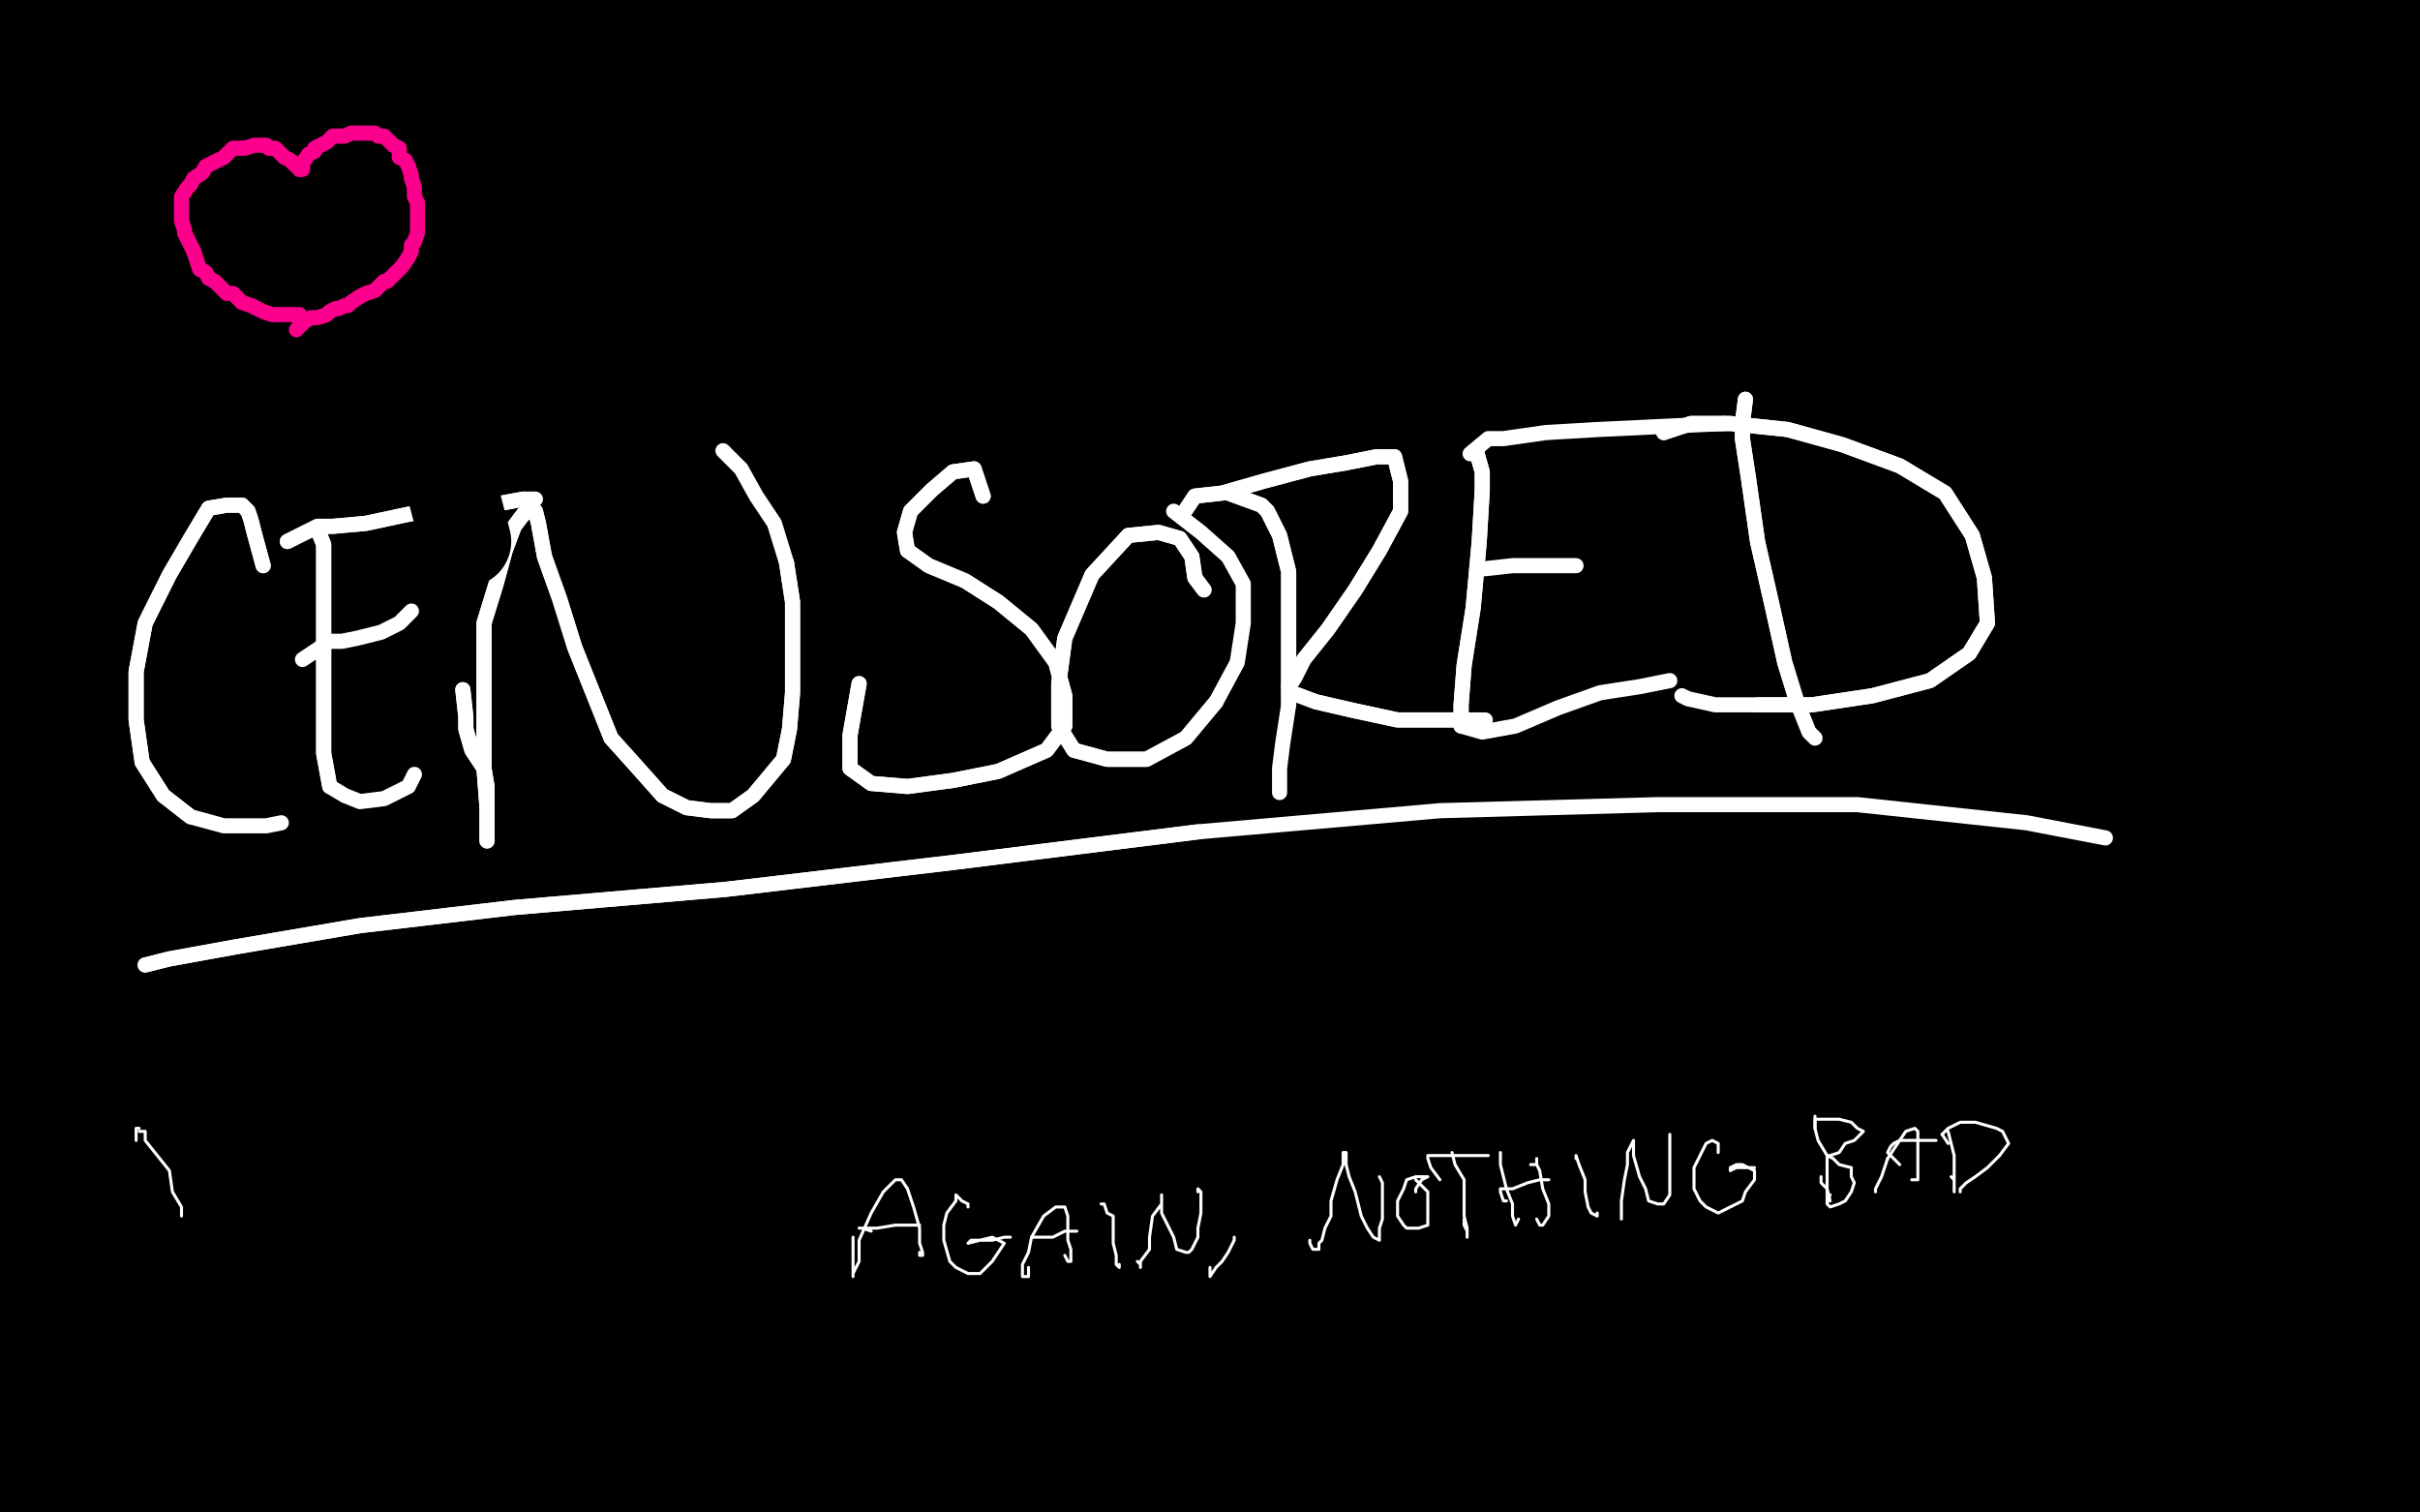 <?xml version="1.0" standalone="no"?>
<!DOCTYPE svg PUBLIC "-//W3C//DTD SVG 1.1//EN"
"http://www.w3.org/Graphics/SVG/1.1/DTD/svg11.dtd">

<svg width="800" height="500" version="1.1" xmlns="http://www.w3.org/2000/svg" xmlns:xlink="http://www.w3.org/1999/xlink" style="stroke-antialiasing: false"><desc>This SVG has been created on https://colorillo.com/</desc><rect x='0' y='0' width='800' height='500' style='fill: rgb(255,255,255); stroke-width:0' /><polyline points="74,285 79,285 79,285 70,486 70,486 82,285 82,285 70,486 70,486 85,285 85,285 81,494 81,494 88,285 88,285 83,494 83,494 91,285 91,285 85,494 85,494 95,285 95,285 87,494 87,494 99,284 99,284 90,494 90,494 102,281 91,494 105,277 94,494 109,274 96,494 112,271 98,494 115,270 101,494 118,268 104,494 122,267 108,494 126,266 111,494 129,265 114,494 133,264 117,494 137,263 119,494 140,262 123,494 143,261 126,494 147,260 129,494 150,259 132,494 154,258 136,494 159,258 140,494 163,257 143,494 168,257 147,494 171,256 151,495 175,256 155,496 179,256 159,497 183,255 163,499 188,255 167,499 194,254 171,500 199,254 177,500 204,254 180,500 208,254 185,500 212,254 189,500 218,253 194,500 223,252 198,500 228,252 202,500 233,252 207,500 236,252 211,500 240,251 216,500 245,251 220,500 252,251 225,500 257,250 230,500 260,250 234,500 264,249 239,500 268,249 243,499 273,249 247,497 278,248 252,497 283,247 256,496 287,247 260,495 291,246 264,494 295,245 268,493 299,244 272,492 304,243 276,491 308,242 280,490 312,241 284,489 316,240 288,489 320,239 292,488 325,238 297,487 330,238 302,486 338,236 308,486 345,235 314,485 352,233 320,483 358,232 327,482 367,230 334,481 374,229 342,479 383,227 350,478 392,225 357,476 401,223 367,475 410,221 376,473 420,219 385,472 431,218 395,471 441,215 404,469 453,213 414,468 463,211 426,467 474,209 436,467 486,208 448,466 497,206 459,464 510,205 470,464 522,204 483,463 534,202 495,462 548,200 507,461 562,197 520,461 575,196 534,459 589,194 547,457 603,192 561,455 616,190 573,453 630,188 586,451 642,186 598,449 655,183 609,448 666,181 621,445 677,178 631,443 689,176 641,441 699,174 651,440 709,172 663,438 721,169 672,436 730,167 683,434 742,166 693,433 752,165 703,431 761,163 713,429 772,162 722,427 781,160 730,426 789,159 739,426 798,157 747,426 806,156 754,426 813,154 762,426 820,153 769,426 826,151 776,426 833,149 781,425 838,148 785,424 841,146 787,424 842,145 789,422 842,144 790,422 842,144 790,421 842,142 790,421 837,140 787,421 830,136 781,421 821,131 771,424 813,124 758,431 800,114 743,439 786,106 730,444 769,99 716,449 755,91 703,453 741,84 692,456 731,77 682,459 721,67 672,463 711,56 663,467 703,45 654,472 695,33 646,478 685,23 640,483 678,13 636,488 673,5 634,490 670,-3 634,491 668,-9 634,494 668,-15 637,496 668,-21 643,499 668,-26 651,501 668,-29 659,503 671,-34 666,505 679,-39 674,508 690,-42 684,513 701,-44 695,520 715,-46 707,527 729,-46 717,532 743,-46 729,537 757,-46 740,542 768,-42 750,545 777,-38 762,546 783,-31 772,546 787,-26 782,546 793,-22 791,546 798,-20 800,543 800,-20 807,540 801,-20 813,536 801,-20 818,533 801,-20 819,530 801,-20 821,527 801,-20 822,525 801,-20 822,524 801,-20 822,523 801,-20 822,522 800,-20 822,522 799,-20 822,522 796,-21 820,522 793,-21 816,522 787,-21 811,522 782,-21 805,522 773,-19 799,523 762,-18 790,524 752,-17 780,526 739,-16 768,527 726,-15 756,527 708,-15 743,527 693,-15 728,527 674,-15 712,527 652,-15 696,527 631,-15 678,527 612,-15 660,527 591,-15 642,527 571,-15 625,527 554,-17 610,527 535,-18 594,526 520,-19 577,524 502,-20 561,524 483,-21 546,523 467,-21 529,523 449,-21 514,523 431,-21 498,523 414,-21 483,523 397,-21 469,524 382,-21 456,524 366,-21 444,524 352,-21 431,524 337,-21 420,524 324,-21 408,524 311,-21 395,524 299,-21 382,524 286,-22 369,524 273,-23 356,524 261,-24 342,524 249,-26 330,524 240,-28 316,524 230,-32 303,524 219,-34 290,524 207,-37 277,524 194,-39 263,523 181,-41 249,521 167,-43 236,520 154,-45 224,519 137,-46 210,518 121,-47 196,517 103,-47 182,517 86,-47 167,517 69,-45 154,517 53,-42 138,518 37,-39 126,520 23,-35 114,524 10,-32 102,527 -1,-30 91,529 -11,-28 81,532 -20,-27 70,534 -28,-26 60,536 -35,-26 49,537 -42,-26 39,538 -48,-25 30,539 -50,-25 22,541 -50,-25 14,542 -50,-25 6,543 -50,-26 -2,543 -50,-26 -9,543 -50,-28 -16,543 -50,-29 -23,543 -50,-31 -30,543 -50,-32 -37,543 -50,-34 -42,543 -50,-35 -49,543 -50,-36 -50,543 -50,-37 -50,543" style="fill: none; stroke: #000000; stroke-width: 30; stroke-linejoin: round; stroke-linecap: round; stroke-antialiasing: false; stroke-antialias: 0; opacity: 1.0"/>
<polyline points="74,285 79,285 79,285 70,486 70,486 82,285 82,285 70,486 70,486 85,285 85,285 81,494 81,494 88,285 88,285 83,494 83,494 91,285 91,285 85,494 85,494 95,285 95,285 87,494 87,494 99,284 99,284 90,494 102,281 91,494 105,277 94,494 109,274 96,494 112,271 98,494 115,270 101,494 118,268 104,494 122,267 108,494 126,266 111,494 129,265 114,494 133,264 117,494 137,263 119,494 140,262 123,494 143,261 126,494 147,260 129,494 150,259 132,494 154,258 136,494 159,258 140,494 163,257 143,494 168,257 147,494 171,256 151,495 175,256 155,496 179,256 159,497 183,255 163,499 188,255 167,499 194,254 171,500 199,254 177,500 204,254 180,500 208,254 185,500 212,254 189,500 218,253 194,500 223,252 198,500 228,252 202,500 233,252 207,500 236,252 211,500 240,251 216,500 245,251 220,500 252,251 225,500 257,250 230,500 260,250 234,500 264,249 239,500 268,249 243,499 273,249 247,497 278,248 252,497 283,247 256,496 287,247 260,495 291,246 264,494 295,245 268,493 299,244 272,492 304,243 276,491 308,242 280,490 312,241 284,489 316,240 288,489 320,239 292,488 325,238 297,487 330,238 302,486 338,236 308,486 345,235 314,485 352,233 320,483 358,232 327,482 367,230 334,481 374,229 342,479 383,227 350,478 392,225 357,476 401,223 367,475 410,221 376,473 420,219 385,472 431,218 395,471 441,215 404,469 453,213 414,468 463,211 426,467 474,209 436,467 486,208 448,466 497,206 459,464 510,205 470,464 522,204 483,463 534,202 495,462 548,200 507,461 562,197 520,461 575,196 534,459 589,194 547,457 603,192 561,455 616,190 573,453 630,188 586,451 642,186 598,449 655,183 609,448 666,181 621,445 677,178 631,443 689,176 641,441 699,174 651,440 709,172 663,438 721,169 672,436 730,167 683,434 742,166 693,433 752,165 703,431 761,163 713,429 772,162 722,427 781,160 730,426 789,159 739,426 798,157 747,426 806,156 754,426 813,154 762,426 820,153 769,426 826,151 776,426 833,149 781,425 838,148 785,424 841,146 787,424 842,145 789,422 842,144 790,422 842,144 790,421 842,142 790,421 837,140 787,421 830,136 781,421 821,131 771,424 813,124 758,431 800,114 743,439 786,106 730,444 769,99 716,449 755,91 703,453 741,84 692,456 731,77 682,459 721,67 672,463 711,56 663,467 703,45 654,472 695,33 646,478 685,23 640,483 678,13 636,488 673,5 634,490 670,-3 634,491 668,-9 634,494 668,-15 637,496 668,-21 643,499 668,-26 651,501 668,-29 659,503 671,-34 666,505 679,-39 674,508 690,-42 684,513 701,-44 695,520 715,-46 707,527 729,-46 717,532 743,-46 729,537 757,-46 740,542 768,-42 750,545 777,-38 762,546 783,-31 772,546 787,-26 782,546 793,-22 791,546 798,-20 800,543 800,-20 807,540 801,-20 813,536 801,-20 818,533 801,-20 819,530 801,-20 821,527 801,-20 822,525 801,-20 822,524 801,-20 822,523 801,-20 822,522 800,-20 822,522 799,-20 822,522 796,-21 820,522 793,-21 816,522 787,-21 811,522 782,-21 805,522 773,-19 799,523 762,-18 790,524 752,-17 780,526 739,-16 768,527 726,-15 756,527 708,-15 743,527 693,-15 728,527 674,-15 712,527 652,-15 696,527 631,-15 678,527 612,-15 660,527 591,-15 642,527 571,-15 625,527 554,-17 610,527 535,-18 594,526 520,-19 577,524 502,-20 561,524 483,-21 546,523 467,-21 529,523 449,-21 514,523 431,-21 498,523 414,-21 483,523 397,-21 469,524 382,-21 456,524 366,-21 444,524 352,-21 431,524 337,-21 420,524 324,-21 408,524 311,-21 395,524 299,-21 382,524 286,-22 369,524 273,-23 356,524 261,-24 342,524 249,-26 330,524 240,-28 316,524 230,-32 303,524 219,-34 290,524 207,-37 277,524 194,-39 263,523 181,-41 249,521 167,-43 236,520 154,-45 224,519 137,-46 210,518 121,-47 196,517 103,-47 182,517 86,-47 167,517 69,-45 154,517 53,-42 138,518 37,-39 126,520 23,-35 114,524 10,-32 102,527 -1,-30 91,529 -11,-28 81,532 -20,-27 70,534 -28,-26 60,536 -35,-26 49,537 -42,-26 39,538 -48,-25 30,539 -50,-25 22,541 -50,-25 14,542 -50,-25 6,543 -50,-26 -2,543 -50,-26 -9,543 -50,-28 -16,543 -50,-29 -23,543 -50,-31 -30,543 -50,-32 -37,543 -50,-34 -42,543 -50,-35 -49,543 -50,-36 -50,543 -50,-37 -50,543 -50,-37 -50,543 -50,-37 -50,543 -50,-37 -50,543 -50,-37 -50,543" style="fill: none; stroke: #000000; stroke-width: 30; stroke-linejoin: round; stroke-linecap: round; stroke-antialiasing: false; stroke-antialias: 0; opacity: 1.0"/>
<polyline points="87,187 84,176 84,176 83,172 83,172 82,169 82,169 80,167 80,167 75,167 75,167 69,168 69,168 63,178 63,178 56,190 48,206 45,222 45,238 47,252 54,263 63,270" style="fill: none; stroke: #ffffff; stroke-width: 5; stroke-linejoin: round; stroke-linecap: round; stroke-antialiasing: false; stroke-antialias: 0; opacity: 1.0"/>
<polyline points="87,187 84,176 84,176 83,172 83,172 82,169 82,169 80,167 80,167 75,167 75,167 69,168 69,168 63,178 56,190 48,206 45,222 45,238 47,252 54,263 63,270 74,273 88,273 93,272" style="fill: none; stroke: #ffffff; stroke-width: 5; stroke-linejoin: round; stroke-linecap: round; stroke-antialiasing: false; stroke-antialias: 0; opacity: 1.0"/>
<polyline points="105,175 107,180 107,180 107,189 107,189 107,203 107,203 107,219 107,219 107,228 107,228 107,249 107,249 109,260 109,260" style="fill: none; stroke: #ffffff; stroke-width: 5; stroke-linejoin: round; stroke-linecap: round; stroke-antialiasing: false; stroke-antialias: 0; opacity: 1.0"/>
<polyline points="105,175 107,180 107,180 107,189 107,189 107,203 107,203 107,219 107,219 107,228 107,228 107,249 107,249 109,260 114,263 119,265 127,264 135,260 137,256" style="fill: none; stroke: #ffffff; stroke-width: 5; stroke-linejoin: round; stroke-linecap: round; stroke-antialiasing: false; stroke-antialias: 0; opacity: 1.0"/>
<polyline points="100,218 109,212 109,212 113,212 113,212 118,211 118,211 126,209 126,209 132,206 132,206 136,202 136,202" style="fill: none; stroke: #ffffff; stroke-width: 5; stroke-linejoin: round; stroke-linecap: round; stroke-antialiasing: false; stroke-antialias: 0; opacity: 1.0"/>
<polyline points="95,179 105,174 105,174 110,174 110,174 121,173 121,173 135,170 135,170 149,168 149,168 162,167 162,167 173,165 173,165" style="fill: none; stroke: #ffffff; stroke-width: 5; stroke-linejoin: round; stroke-linecap: round; stroke-antialiasing: false; stroke-antialias: 0; opacity: 1.0"/>
<polyline points="95,179 105,174 105,174 110,174 110,174 121,173 121,173 135,170 135,170 149,168 149,168 162,167 162,167 173,165 177,165" style="fill: none; stroke: #ffffff; stroke-width: 5; stroke-linejoin: round; stroke-linecap: round; stroke-antialiasing: false; stroke-antialias: 0; opacity: 1.0"/>
<polyline points="153,228 154,237 154,237 154,241 154,241 156,248 156,248 160,254 160,254 161,260 161,260 161,266 161,266 161,272 161,272 161,276 161,278 161,277 161,267 160,254 160,239 160,223 160,206 164,193 167,182 170,174 173,170 175,169 177,169 178,173 180,184 185,198 190,214 196,229 202,244 211,254 219,263 227,267 235,268 242,268 249,263 254,257 259,251 261,241 262,229 262,214 262,199 260,186" style="fill: none; stroke: #ffffff; stroke-width: 5; stroke-linejoin: round; stroke-linecap: round; stroke-antialiasing: false; stroke-antialias: 0; opacity: 1.0"/>
<polyline points="153,228 154,237 154,237 154,241 154,241 156,248 156,248 160,254 160,254 161,260 161,260 161,266 161,266 161,272 161,276 161,278 161,277 161,267 160,254 160,239 160,223 160,206 164,193 167,182 170,174 173,170 175,169 177,169 178,173 180,184 185,198 190,214 196,229 202,244 211,254 219,263 227,267 235,268 242,268 249,263 254,257 259,251 261,241 262,229 262,214 262,199 260,186 256,173 250,164 245,155 241,151 239,149" style="fill: none; stroke: #ffffff; stroke-width: 5; stroke-linejoin: round; stroke-linecap: round; stroke-antialiasing: false; stroke-antialias: 0; opacity: 1.0"/>
<polyline points="325,164 322,155 322,155 315,156 315,156 308,162 308,162 301,169 301,169 299,176 299,176 300,182 300,182 307,187 307,187 319,192 330,199 341,208 349,219 352,230 352,240 346,248 330,255 315,258 300,260 288,259 281,254 281,243 284,226" style="fill: none; stroke: #ffffff; stroke-width: 5; stroke-linejoin: round; stroke-linecap: round; stroke-antialiasing: false; stroke-antialias: 0; opacity: 1.0"/>
<polyline points="325,164 322,155 322,155 315,156 315,156 308,162 308,162 301,169 301,169 299,176 299,176 300,182 300,182 307,187 319,192 330,199 341,208 349,219 352,230 352,240 346,248 330,255 315,258 300,260 288,259 281,254 281,243 284,226" style="fill: none; stroke: #ffffff; stroke-width: 5; stroke-linejoin: round; stroke-linecap: round; stroke-antialiasing: false; stroke-antialias: 0; opacity: 1.0"/>
<polyline points="398,195 395,191 395,191 394,184 394,184 390,178 390,178 383,176 383,176 373,177 373,177 361,190 361,190 352,211 352,211 350,226 350,240 355,248 366,251 379,251 392,244 402,232" style="fill: none; stroke: #ffffff; stroke-width: 5; stroke-linejoin: round; stroke-linecap: round; stroke-antialiasing: false; stroke-antialias: 0; opacity: 1.0"/>
<polyline points="398,195 395,191 395,191 394,184 394,184 390,178 390,178 383,176 383,176 373,177 373,177 361,190 361,190 352,211 350,226 350,240 355,248 366,251 379,251 392,244 402,232 409,219 411,206 411,193 406,184 397,176 388,169" style="fill: none; stroke: #ffffff; stroke-width: 5; stroke-linejoin: round; stroke-linecap: round; stroke-antialiasing: false; stroke-antialias: 0; opacity: 1.0"/>
<polyline points="406,163 417,167 417,167 419,169 419,169 423,177 423,177 426,189 426,189 426,205 426,205 426,218 426,218 426,233 426,233" style="fill: none; stroke: #ffffff; stroke-width: 5; stroke-linejoin: round; stroke-linecap: round; stroke-antialiasing: false; stroke-antialias: 0; opacity: 1.0"/>
<polyline points="406,163 417,167 417,167 419,169 419,169 423,177 423,177 426,189 426,189 426,205 426,205 426,218 426,218 426,233 424,246 423,254 423,260 423,262" style="fill: none; stroke: #ffffff; stroke-width: 5; stroke-linejoin: round; stroke-linecap: round; stroke-antialiasing: false; stroke-antialias: 0; opacity: 1.0"/>
<polyline points="391,170 395,164 395,164 404,163 404,163 418,159 418,159 433,155 433,155 445,153 445,153 455,151 455,151 461,151 461,151 463,159 463,169 456,182 448,195 439,208 431,218 428,224 426,227 427,229 435,232 448,235 462,238 474,238 484,238" style="fill: none; stroke: #ffffff; stroke-width: 5; stroke-linejoin: round; stroke-linecap: round; stroke-antialiasing: false; stroke-antialias: 0; opacity: 1.0"/>
<polyline points="391,170 395,164 395,164 404,163 404,163 418,159 418,159 433,155 433,155 445,153 445,153 455,151 455,151 461,151 463,159 463,169 456,182 448,195 439,208 431,218 428,224 426,227 427,229 435,232 448,235 462,238 474,238 484,238 490,238 491,238" style="fill: none; stroke: #ffffff; stroke-width: 5; stroke-linejoin: round; stroke-linecap: round; stroke-antialiasing: false; stroke-antialias: 0; opacity: 1.0"/>
<polyline points="488,149 490,156 490,156 490,162 490,162 489,179 489,179 487,201 487,201 484,220 484,220 483,233 483,233 483,240 483,240" style="fill: none; stroke: #ffffff; stroke-width: 5; stroke-linejoin: round; stroke-linecap: round; stroke-antialiasing: false; stroke-antialias: 0; opacity: 1.0"/>
<polyline points="488,149 490,156 490,156 490,162 490,162 489,179 489,179 487,201 487,201 484,220 484,220 483,233 483,233 483,240 490,242 501,240 515,234 529,229 542,227 552,225" style="fill: none; stroke: #ffffff; stroke-width: 5; stroke-linejoin: round; stroke-linecap: round; stroke-antialiasing: false; stroke-antialias: 0; opacity: 1.0"/>
<polyline points="491,188 500,187 500,187 509,187 509,187 517,187 517,187 521,187 521,187" style="fill: none; stroke: #ffffff; stroke-width: 5; stroke-linejoin: round; stroke-linecap: round; stroke-antialiasing: false; stroke-antialias: 0; opacity: 1.0"/>
<polyline points="486,150 492,145 492,145 497,145 497,145 511,143 511,143 528,142 528,142 549,141 549,141 570,140 570,140" style="fill: none; stroke: #ffffff; stroke-width: 5; stroke-linejoin: round; stroke-linecap: round; stroke-antialiasing: false; stroke-antialias: 0; opacity: 1.0"/>
<polyline points="577,132 576,140 576,140 576,145 576,145 578,158 578,158 581,179 581,179 586,201 586,201 590,219 590,219 594,232 594,232" style="fill: none; stroke: #ffffff; stroke-width: 5; stroke-linejoin: round; stroke-linecap: round; stroke-antialiasing: false; stroke-antialias: 0; opacity: 1.0"/>
<polyline points="577,132 576,140 576,140 576,145 576,145 578,158 578,158 581,179 581,179 586,201 586,201 590,219 590,219 594,232 598,242 600,244" style="fill: none; stroke: #ffffff; stroke-width: 5; stroke-linejoin: round; stroke-linecap: round; stroke-antialiasing: false; stroke-antialias: 0; opacity: 1.0"/>
<polyline points="550,143 559,140 559,140 572,140 572,140 591,142 591,142 609,147 609,147 628,154 628,154 643,163 643,163 652,177 652,177 656,191 657,206 651,216 638,225 619,230 599,233 581,233" style="fill: none; stroke: #ffffff; stroke-width: 5; stroke-linejoin: round; stroke-linecap: round; stroke-antialiasing: false; stroke-antialias: 0; opacity: 1.0"/>
<polyline points="550,143 559,140 559,140 572,140 572,140 591,142 591,142 609,147 609,147 628,154 628,154 643,163 643,163 652,177 656,191 657,206 651,216 638,225 619,230 599,233 581,233 567,233 558,231 556,230" style="fill: none; stroke: #ffffff; stroke-width: 5; stroke-linejoin: round; stroke-linecap: round; stroke-antialiasing: false; stroke-antialias: 0; opacity: 1.0"/>
<polyline points="48,319 56,317 56,317 78,313 78,313 119,306 119,306 170,300 170,300 240,294 240,294 316,285 316,285 396,275 396,275" style="fill: none; stroke: #ffffff; stroke-width: 5; stroke-linejoin: round; stroke-linecap: round; stroke-antialiasing: false; stroke-antialias: 0; opacity: 1.0"/>
<polyline points="48,319 56,317 56,317 78,313 78,313 119,306 119,306 170,300 170,300 240,294 240,294 316,285 316,285 396,275 476,268 548,266 614,266 670,272 696,277" style="fill: none; stroke: #ffffff; stroke-width: 5; stroke-linejoin: round; stroke-linecap: round; stroke-antialiasing: false; stroke-antialias: 0; opacity: 1.0"/>
<polyline points="282,409 282,411 282,411 282,414 282,414 282,417 282,417 282,419 282,419 282,421 282,421 282,422 282,422 282,421 284,417 284,410 288,401 292,394 296,390 298,390 300,393 302,399 304,406 304,411 305,414 305,415 304,415 304,414" style="fill: none; stroke: #ffffff; stroke-width: 1; stroke-linejoin: round; stroke-linecap: round; stroke-antialiasing: false; stroke-antialias: 0; opacity: 1.0"/>
<polyline points="288,407 285,406 285,406 284,406 286,406 290,406 296,405" style="fill: none; stroke: #ffffff; stroke-width: 1; stroke-linejoin: round; stroke-linecap: round; stroke-antialiasing: false; stroke-antialias: 0; opacity: 1.0"/>
<polyline points="296,405 300,405 302,405 304,405" style="fill: none; stroke: #ffffff; stroke-width: 1; stroke-linejoin: round; stroke-linecap: round; stroke-antialiasing: false; stroke-antialias: 0; opacity: 1.0"/>
<polyline points="320,399 320,398 320,398 318,397 318,397 316,395 316,395 316,397 316,397 313,401 313,401 312,405 312,405 312,410 312,410 314,417 316,419 320,421 324,421 328,417 330,414 332,411 330,410 328,409 324,410 321,410 320,411 324,410 328,410 332,409 334,409" style="fill: none; stroke: #ffffff; stroke-width: 1; stroke-linejoin: round; stroke-linecap: round; stroke-antialiasing: false; stroke-antialias: 0; opacity: 1.0"/>
<polyline points="340,419 340,421 340,421 340,422 340,422 338,422 338,422 338,418 338,418 340,414 340,414 341,409 341,409 345,402 349,399 352,399 353,402 353,406 353,410 354,413 354,417 353,417 352,415" style="fill: none; stroke: #ffffff; stroke-width: 1; stroke-linejoin: round; stroke-linecap: round; stroke-antialiasing: false; stroke-antialias: 0; opacity: 1.0"/>
<polyline points="342,409 341,409 341,409 342,409 342,409 344,409 344,409 348,409 348,409 352,407 352,407 354,407 354,407 356,407" style="fill: none; stroke: #ffffff; stroke-width: 1; stroke-linejoin: round; stroke-linecap: round; stroke-antialiasing: false; stroke-antialias: 0; opacity: 1.0"/>
<polyline points="364,398 365,398 365,398 366,401 366,401 368,402 368,402 368,406 368,406 368,411 368,411 369,415 369,415 369,418 370,419 370,418" style="fill: none; stroke: #ffffff; stroke-width: 1; stroke-linejoin: round; stroke-linecap: round; stroke-antialiasing: false; stroke-antialias: 0; opacity: 1.0"/>
<polyline points="376,417 377,418 377,418 377,419 377,419 377,418 377,418 377,417 377,417 380,413 380,413 380,409 381,402 384,398 384,395 384,397 384,401 386,405 388,409 389,413 392,414 393,414 394,413 396,409 396,406 397,401 397,397 397,394 396,393 396,394" style="fill: none; stroke: #ffffff; stroke-width: 1; stroke-linejoin: round; stroke-linecap: round; stroke-antialiasing: false; stroke-antialias: 0; opacity: 1.0"/>
<polyline points="400,419 400,421 400,421 400,422 400,422 402,419 402,419 404,417 404,417 406,414 406,414 408,410 408,410 408,409" style="fill: none; stroke: #ffffff; stroke-width: 1; stroke-linejoin: round; stroke-linecap: round; stroke-antialiasing: false; stroke-antialias: 0; opacity: 1.0"/>
<polyline points="433,410 433,411 433,411 434,413 434,413 436,413 436,413 436,411 436,411 437,410 437,410 438,406 438,406 440,402 440,397 442,390 444,385 444,381 445,381 445,385 446,389 448,394 450,402 452,406 454,409 456,410 456,409 456,406 457,403 457,399 457,395 457,391 456,389" style="fill: none; stroke: #ffffff; stroke-width: 1; stroke-linejoin: round; stroke-linecap: round; stroke-antialiasing: false; stroke-antialias: 0; opacity: 1.0"/>
<polyline points="468,394 468,393 468,393 470,390 470,390 472,389 472,389 470,389 470,389 468,389 468,389 465,390 465,390 464,393 462,397 462,402 464,405 465,406 469,406 472,405 472,402 472,399 472,394 469,391 468,390" style="fill: none; stroke: #ffffff; stroke-width: 1; stroke-linejoin: round; stroke-linecap: round; stroke-antialiasing: false; stroke-antialias: 0; opacity: 1.0"/>
<polyline points="480,381 481,385 481,385 484,390 484,390 484,397 484,397 484,402 484,402 485,406 485,409 485,407 484,405 484,403" style="fill: none; stroke: #ffffff; stroke-width: 1; stroke-linejoin: round; stroke-linecap: round; stroke-antialiasing: false; stroke-antialias: 0; opacity: 1.0"/>
<polyline points="476,390 473,386 472,383 472,382 474,382 477,382 484,382 488,382 490,382 492,382" style="fill: none; stroke: #ffffff; stroke-width: 1; stroke-linejoin: round; stroke-linecap: round; stroke-antialiasing: false; stroke-antialias: 0; opacity: 1.0"/>
<polyline points="496,382 496,381 496,381 496,382 496,382 496,385 496,385 497,389 497,389 498,393 498,393 500,398 500,398 500,402 501,405 502,403" style="fill: none; stroke: #ffffff; stroke-width: 1; stroke-linejoin: round; stroke-linecap: round; stroke-antialiasing: false; stroke-antialias: 0; opacity: 1.0"/>
<polyline points="506,385 508,385 508,385 508,383 508,383 508,385 508,385 509,387 509,387 510,393 510,393 512,398 512,398 512,402 512,402 510,405 509,405 508,403" style="fill: none; stroke: #ffffff; stroke-width: 1; stroke-linejoin: round; stroke-linecap: round; stroke-antialiasing: false; stroke-antialias: 0; opacity: 1.0"/>
<polyline points="498,397 497,397 497,397 496,394 496,394 496,393 500,393 505,391 509,390 512,390" style="fill: none; stroke: #ffffff; stroke-width: 1; stroke-linejoin: round; stroke-linecap: round; stroke-antialiasing: false; stroke-antialias: 0; opacity: 1.0"/>
<polyline points="521,383 521,382 521,382 522,385 522,385 524,390 524,390 524,394 524,394 525,399 525,399 526,401 526,401 528,402 528,401" style="fill: none; stroke: #ffffff; stroke-width: 1; stroke-linejoin: round; stroke-linecap: round; stroke-antialiasing: false; stroke-antialias: 0; opacity: 1.0"/>
<polyline points="536,401 536,402 536,402 536,403 536,403 536,402 536,402 536,401 536,401 536,397 536,397 537,390 538,385 538,381 540,377 540,378 540,382 542,389 544,393 545,397 548,398 550,398 552,395 552,391 552,387 552,381 552,378 552,375 552,377" style="fill: none; stroke: #ffffff; stroke-width: 1; stroke-linejoin: round; stroke-linecap: round; stroke-antialiasing: false; stroke-antialias: 0; opacity: 1.0"/>
<polyline points="568,381 568,379 568,379 568,378 568,378 566,377 566,377 564,378 564,378 562,382 562,382 560,386 560,386 560,393 560,393 562,397 564,399 568,401 572,399 576,397 577,394 580,390 580,387 578,386 576,385 574,385 572,386 572,387 574,386 576,386 578,386 580,386" style="fill: none; stroke: #ffffff; stroke-width: 1; stroke-linejoin: round; stroke-linecap: round; stroke-antialiasing: false; stroke-antialias: 0; opacity: 1.0"/>
<polyline points="600,369 600,373 600,373 601,377 601,377 604,382 604,382 604,389 604,389 604,393 604,393 605,397 604,397 604,394 604,393 602,391 602,390 602,389" style="fill: none; stroke: #ffffff; stroke-width: 1; stroke-linejoin: round; stroke-linecap: round; stroke-antialiasing: false; stroke-antialias: 0; opacity: 1.0"/>
<polyline points="600,373 600,371 600,371 600,370 600,370 604,370 604,370 608,370 608,370 612,371 612,371 614,373 614,373 616,374 613,377 610,378 608,381 605,382 604,382 606,383 608,385 612,386 612,389 613,391 612,394 610,397 608,398 605,399 604,398 604,397 605,395" style="fill: none; stroke: #ffffff; stroke-width: 1; stroke-linejoin: round; stroke-linecap: round; stroke-antialiasing: false; stroke-antialias: 0; opacity: 1.0"/>
<polyline points="620,393 620,394 620,394 620,393 620,393 622,389 622,389 624,383 624,383" style="fill: none; stroke: #ffffff; stroke-width: 1; stroke-linejoin: round; stroke-linecap: round; stroke-antialiasing: false; stroke-antialias: 0; opacity: 1.0"/>
<polyline points="99,104 98,104 98,104 97,104 97,104 96,104 96,104 94,104 94,104 92,104 92,104" style="fill: none; stroke: #fa008c; stroke-width: 5; stroke-linejoin: round; stroke-linecap: round; stroke-antialiasing: false; stroke-antialias: 0; opacity: 1.0"/>
<polyline points="624,383 628,377 630,374 633,373 634,374 634,378 634,383 634,387 634,390 633,390 632,390" style="fill: none; stroke: #ffffff; stroke-width: 1; stroke-linejoin: round; stroke-linecap: round; stroke-antialiasing: false; stroke-antialias: 0; opacity: 1.0"/>
<polyline points="92,104 90,104 87,103 85,102 83,101 80,100 77,97 75,97 73,95 71,93 69,92 68,90 66,89 65,86 64,83" style="fill: none; stroke: #fa008c; stroke-width: 5; stroke-linejoin: round; stroke-linecap: round; stroke-antialiasing: false; stroke-antialias: 0; opacity: 1.0"/>
<polyline points="628,385 625,382 625,382 624,381 624,381 625,379 625,379 626,378 626,378 628,377 628,377 632,377 632,377 636,377 636,377 640,377" style="fill: none; stroke: #ffffff; stroke-width: 1; stroke-linejoin: round; stroke-linecap: round; stroke-antialiasing: false; stroke-antialias: 0; opacity: 1.0"/>
<polyline points="64,83 63,81 62,79 61,77 61,76 60,73 60,71 60,69 60,67 60,65 62,62 63,61 64,59 67,57 68,55 70,54 72,53 74,52 76,50 77,49 80,49" style="fill: none; stroke: #fa008c; stroke-width: 5; stroke-linejoin: round; stroke-linecap: round; stroke-antialiasing: false; stroke-antialias: 0; opacity: 1.0"/>
<polyline points="644,374 645,378 645,378 646,382 646,382 646,389 646,389 646,393 646,393 646,394 646,393 646,390 645,389" style="fill: none; stroke: #ffffff; stroke-width: 1; stroke-linejoin: round; stroke-linecap: round; stroke-antialiasing: false; stroke-antialias: 0; opacity: 1.0"/>
<polyline points="80,49 81,49 84,48 86,48 87,48 88,48 89,49" style="fill: none; stroke: #fa008c; stroke-width: 5; stroke-linejoin: round; stroke-linecap: round; stroke-antialiasing: false; stroke-antialias: 0; opacity: 1.0"/>
<polyline points="644,378 642,375 642,375" style="fill: none; stroke: #ffffff; stroke-width: 1; stroke-linejoin: round; stroke-linecap: round; stroke-antialiasing: false; stroke-antialias: 0; opacity: 1.0"/>
<polyline points="89,49 91,49 92,50 93,51 94,52 96,53 97,54" style="fill: none; stroke: #fa008c; stroke-width: 5; stroke-linejoin: round; stroke-linecap: round; stroke-antialiasing: false; stroke-antialias: 0; opacity: 1.0"/>
<polyline points="642,375 644,373 648,371 653,371 660,373 662,374 664,378 661,382" style="fill: none; stroke: #ffffff; stroke-width: 1; stroke-linejoin: round; stroke-linecap: round; stroke-antialiasing: false; stroke-antialias: 0; opacity: 1.0"/>
<polyline points="97,54 98,55 99,55 99,56" style="fill: none; stroke: #fa008c; stroke-width: 5; stroke-linejoin: round; stroke-linecap: round; stroke-antialiasing: false; stroke-antialias: 0; opacity: 1.0"/>
<polyline points="661,382 657,386 653,389 650,391 648,393 648,394" style="fill: none; stroke: #ffffff; stroke-width: 1; stroke-linejoin: round; stroke-linecap: round; stroke-antialiasing: false; stroke-antialias: 0; opacity: 1.0"/>
<polyline points="99,56 100,56 100,54 102,51 104,50 104,49 106,48 108,47 110,45 112,45 114,45 116,44 118,44 120,44 121,44 124,44 125,45 127,45 128,46 130,48 132,49 132,52 134,53 135,55 136,58 136,59 137,62 137,65 138,67 138,69 138,72 138,73 138,75 138,77 137,80 136,81 136,83 135,85 133,88 132,89 130,91 128,93 127,93 124,96 121,97 119,98 116,100 115,101 114,101 112,102 111,102 109,103 108,104 105,105 104,105 103,105 101,106 100,107 99,107 99,108 98,109" style="fill: none; stroke: #fa008c; stroke-width: 5; stroke-linejoin: round; stroke-linecap: round; stroke-antialiasing: false; stroke-antialias: 0; opacity: 1.0"/>
<polyline points="46,373 45,373 45,373 45,374 45,374 45,377" style="fill: none; stroke: #ffffff; stroke-width: 1; stroke-linejoin: round; stroke-linecap: round; stroke-antialiasing: false; stroke-antialias: 0; opacity: 1.0"/>
<polyline points="48,374 46,374 46,374 48,374 48,374 48,377 48,377 52,382 52,382 56,387 56,387 57,394 60,399 60,401 60,402 60,401" style="fill: none; stroke: #ffffff; stroke-width: 1; stroke-linejoin: round; stroke-linecap: round; stroke-antialiasing: false; stroke-antialias: 0; opacity: 1.0"/>
<polyline points="154,179 149,160 149,160 147,146 147,146 145,134 145,134 141,119 141,119 140,115 140,115" style="fill: none; stroke: #000000; stroke-width: 30; stroke-linejoin: round; stroke-linecap: round; stroke-antialiasing: false; stroke-antialias: 0; opacity: 1.0"/>
</svg>

